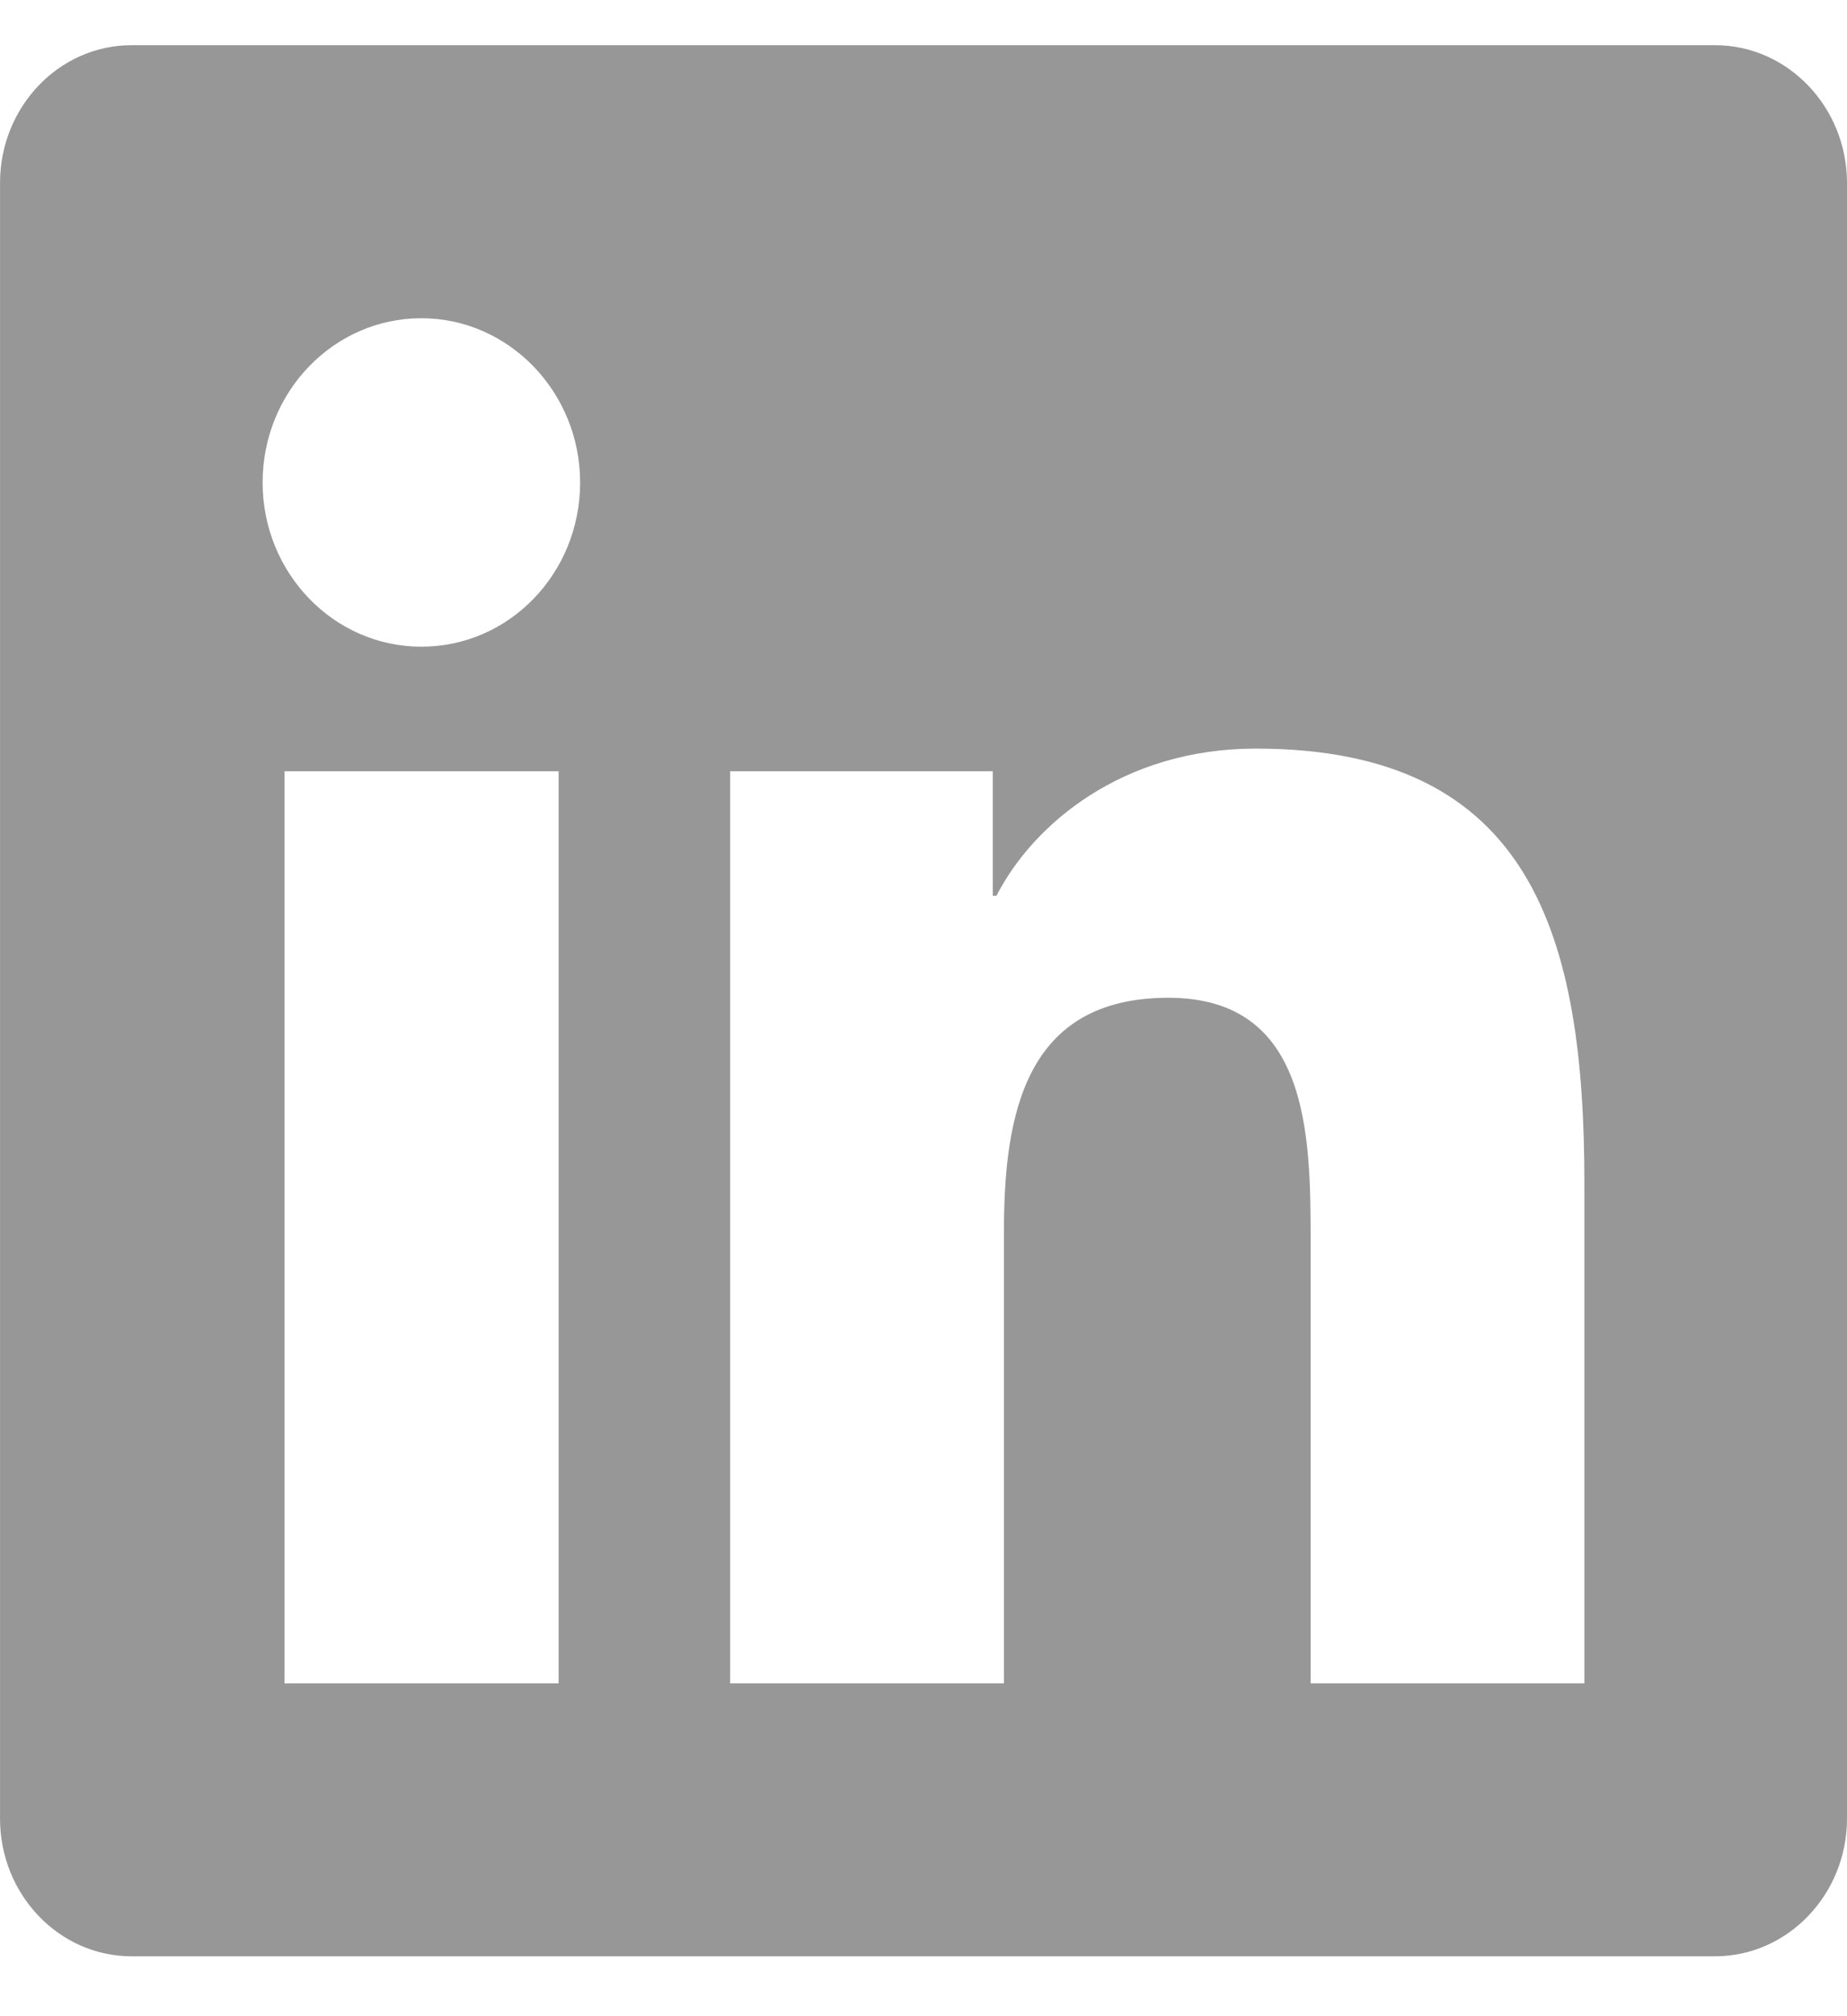 <svg width="22" height="24" viewBox="0 0 22 24" fill="none" xmlns="http://www.w3.org/2000/svg"><path d="M20.429.538H1.567C.702.538 244141e-9 1.274 244141e-9 2.178V21.647c0 .904.702 1.64 1.567 1.64H20.429c.864.0 1.571-.736 1.571-1.64V2.178C22 1.274 21.293.538 20.429.538zM6.649 20.038H3.389V9.181H6.654V20.038H6.649zM5.019 7.698c-1.046.0-1.891-.879-1.891-1.955.0-1.077.845-1.955 1.891-1.955 1.041.0 1.891.879 1.891 1.955.0 1.082-.845 1.955-1.891 1.955zM18.872 20.038H15.611V14.756C15.611 13.497 15.587 11.877 13.917 11.877c-1.699.0-1.959 1.371-1.959 2.788v5.373H8.697V9.181H11.825V10.663h.044C12.306 9.81 13.372 8.911 14.958 8.911c3.3.0 3.914 2.25 3.914 5.175v5.952z" fill="#979797"/></svg>